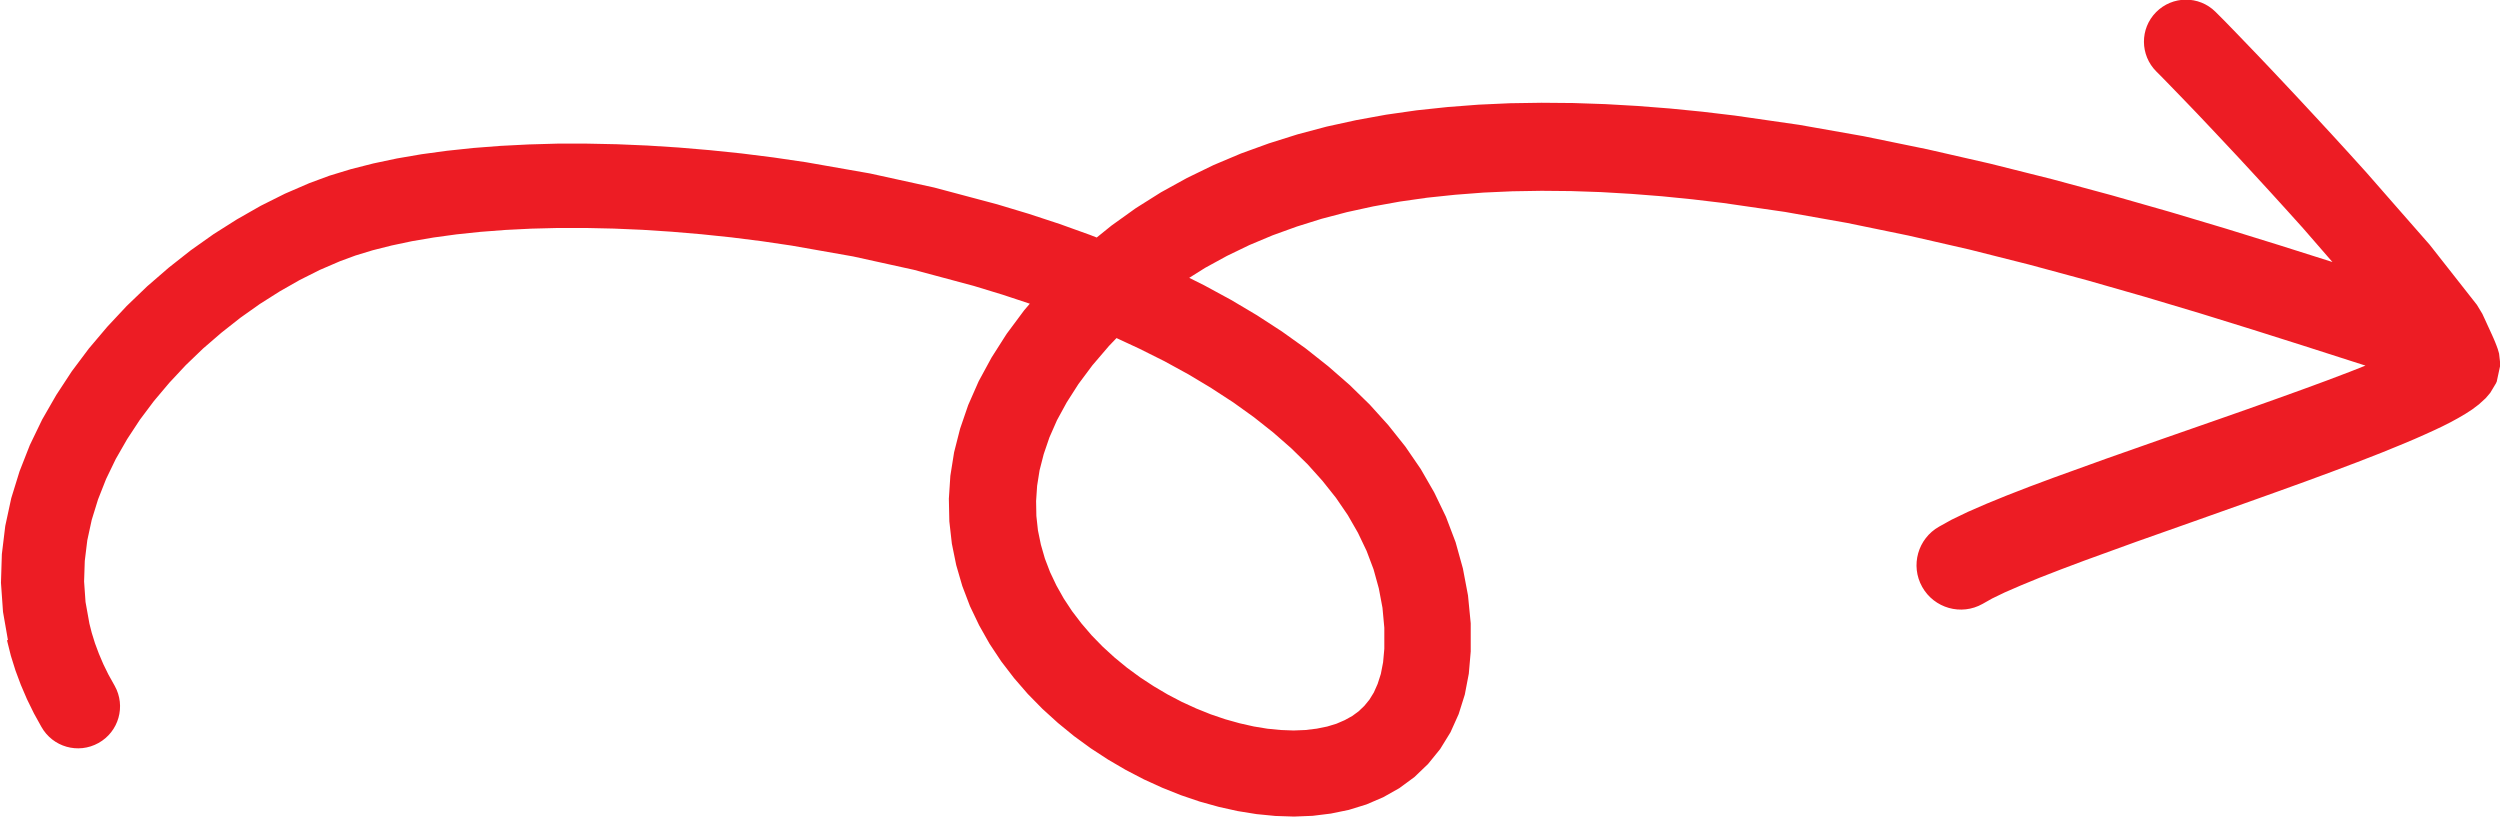 <?xml version="1.0" encoding="UTF-8"?>
<svg id="Layer_2" data-name="Layer 2" xmlns="http://www.w3.org/2000/svg" viewBox="0 0 367.15 119.99">
  <defs>
    <style>
      .cls-1 {
        fill: #ed1c24;
      }
    </style>
  </defs>
  <g id="Layer_2-2" data-name="Layer 2">
    <path class="cls-1" d="M1.03,94.04l.57,2.28.67,2.14.79,2.12.9,2.1,1.03,2.1,1.08,1.95c1.66,2.98,5.41,4.05,8.39,2.39,2.98-1.65,4.05-5.41,2.39-8.39l-.93-1.67-.75-1.53-.65-1.53-.57-1.53-.47-1.51-.35-1.38-.57-3.18-.21-3,.1-3.02.37-3.03.65-3,.93-3.01,1.18-2.99,1.42-2.94,1.67-2.91,1.87-2.85,2.07-2.76,2.26-2.68,2.41-2.58,2.55-2.45,2.69-2.32,2.78-2.19,2.85-2.02,2.92-1.85,2.95-1.68,2.95-1.48,2.97-1.28,2.28-.84,2.53-.77,2.78-.7,2.98-.63,3.17-.54,3.36-.46,3.52-.37,3.66-.28,3.81-.19,3.93-.1h4.04s4.14.09,4.14.09l4.22.18,4.29.28,4.36.37,4.41.46,4.44.56,4.41.65,9.02,1.59,8.9,1.96,8.83,2.37,4.23,1.29,3.99,1.32-.83.97-2.58,3.47-2.21,3.47-1.89,3.48-1.54,3.5-1.19,3.47-.88,3.46-.55,3.45-.22,3.38.07,3.32.37,3.27.64,3.15.89,3.06,1.13,2.97,1.35,2.82,1.53,2.71,1.72,2.59,1.88,2.45,2.01,2.32,2.16,2.2,2.27,2.06,2.36,1.93,2.47,1.8,2.53,1.65,2.6,1.52,2.67,1.39,2.7,1.23,2.73,1.09,2.77.94,2.77.77,2.78.62,2.79.45,2.76.27,2.74.09,2.74-.11,2.67-.33,2.63-.54,2.59-.8,2.47-1.06,2.36-1.33,2.23-1.64,2-1.92,1.77-2.18,1.52-2.47,1.2-2.67.9-2.86.59-3.08.28-3.25v-4.14s-.4-4.1-.4-4.1l-.75-3.96-1.07-3.85-1.42-3.74-1.72-3.57-1.98-3.44-2.27-3.31-2.51-3.15-2.72-3.01-2.95-2.88-3.14-2.74-3.31-2.62-3.5-2.5-3.65-2.37-3.79-2.25-3.94-2.14-2.22-1.11,2.34-1.47,3.2-1.75,3.31-1.6,3.41-1.43,3.54-1.28,3.64-1.14,3.73-.98,3.84-.84,3.93-.71,4.01-.57,4.1-.43,4.17-.32,4.23-.19,4.3-.07,4.35.04,4.39.15,4.44.26,4.47.35,4.49.45,4.47.53,9.13,1.32,9.08,1.61,9.04,1.86,8.95,2.05,8.8,2.22,8.61,2.33,8.38,2.4,8.09,2.42,7.74,2.4,7.39,2.34,6.95,2.23,2.22.71-2.3.91-3.4,1.29-3.67,1.35-3.86,1.39-4.02,1.43-4.13,1.45-8.4,2.93-8.27,2.91-7.7,2.78-3.6,1.34-3.32,1.29-3.01,1.23-2.71,1.18-2.39,1.15-1.82,1.01c-3.14,1.76-4.26,5.73-2.5,8.86,1.76,3.14,5.73,4.26,8.86,2.5l1.42-.8,1.82-.88,2.37-1.03,2.77-1.14,3.14-1.22,3.43-1.29,7.6-2.76,8.2-2.9,8.39-2.98,4.16-1.49,4.07-1.47,3.93-1.45,3.76-1.42,3.54-1.38,3.23-1.32,1.56-.66,1.45-.64,1.37-.62,1.29-.61,1.21-.61,1.12-.61,1.06-.62,1.02-.66.98-.74,1.01-.92.67-.79.87-1.45h0s0-.02,0-.02v-.02s.02-.02.02-.02v-.03s.03-.03.03-.03l.02-.04.54-2.5-.19-1.65-.2-.69-.18-.49-.18-.46-.2-.48-.23-.52-.26-.57-.28-.61-.24-.52-.2-.44-.17-.37-.14-.3-.1-.22-.07-.15-.04-.07-.76-1.26-3.41-4.34-3.53-4.49-4.7-5.36-4.62-5.28-2.48-2.74-2.44-2.67-2.4-2.6-2.33-2.51-2.23-2.38-2.09-2.22-1.94-2.04-1.75-1.82-1.51-1.57-.68-.7-.6-.62-.53-.54-.47-.47-.39-.39-.3-.3c-2.42-2.4-6.32-2.37-8.72.05-2.4,2.42-2.37,6.32.04,8.72l.26.26.34.34.43.44.51.52.58.6.65.67,1.49,1.54,1.72,1.79,1.91,2.02,2.06,2.19,2.2,2.35,2.29,2.48,2.35,2.56,2.39,2.63,2.36,2.62,4.32,4.97-.34-.11-7.45-2.36-7.84-2.43-8.23-2.46-8.55-2.44-8.81-2.38-9.05-2.27-9.23-2.11-9.36-1.92-9.46-1.67-9.44-1.36-4.8-.57-4.75-.47-4.74-.37-4.72-.27-4.71-.16-4.67-.04-4.64.07-4.62.21-4.56.35-4.52.48-4.48.64-4.4.8-4.34.95-4.28,1.14-4.19,1.32-4.11,1.49-4.03,1.7-3.91,1.9-3.81,2.1-3.7,2.33-3.56,2.55-2.18,1.76-1-.39-4.45-1.6-4.53-1.49-4.65-1.4-9.23-2.46-9.44-2.07-9.4-1.65-4.77-.7-4.69-.59-4.65-.48-4.61-.39-4.56-.29-4.48-.19-4.41-.09h-4.33s-4.22.12-4.22.12l-4.12.21-4.01.31-3.87.41-3.75.51-3.61.62-3.45.73-3.3.84-3.15.96-2.97,1.1-3.56,1.54-3.56,1.78-3.49,1.99-3.43,2.17-3.36,2.38-3.25,2.56-3.14,2.72-3.02,2.9-2.85,3.05-2.7,3.19-2.51,3.35-2.28,3.48-2.07,3.6-1.81,3.75-1.51,3.85-1.22,3.95-.88,4.08-.5,4.14-.13,4.2.3,4.28.72,4.12ZM354.78,55.29h0s0,0,0,0ZM177.93,57.02l3.21,2.09,3.01,2.16,2.83,2.24,2.64,2.31,2.41,2.36,2.19,2.44,1.98,2.49,1.73,2.53,1.5,2.61,1.27,2.66,1.02,2.7.77,2.79.54,2.86.27,2.93v3.1s-.18,1.98-.18,1.98l-.33,1.7-.47,1.47-.56,1.26-.64,1.04-.75.92-.85.81-.93.68-1.1.61-1.23.53-1.35.41-1.53.31-1.65.2-1.75.07-1.88-.07-1.96-.19-2.01-.33-2.08-.47-2.11-.59-2.12-.72-2.14-.86-2.12-.97-2.08-1.09-2.05-1.21-2-1.31-1.91-1.4-1.84-1.51-1.74-1.59-1.62-1.66-1.5-1.75-1.38-1.81-1.22-1.85-1.08-1.92-.93-1.96-.76-1.99-.59-2.05-.43-2.09-.23-2.11-.04-2.19.15-2.24.36-2.28.61-2.38.84-2.46,1.11-2.52,1.43-2.62,1.72-2.69,2.05-2.75,2.43-2.84,1.11-1.16,3.38,1.57,3.68,1.84,3.52,1.93,3.37,2.02Z"/>
  </g>
</svg>